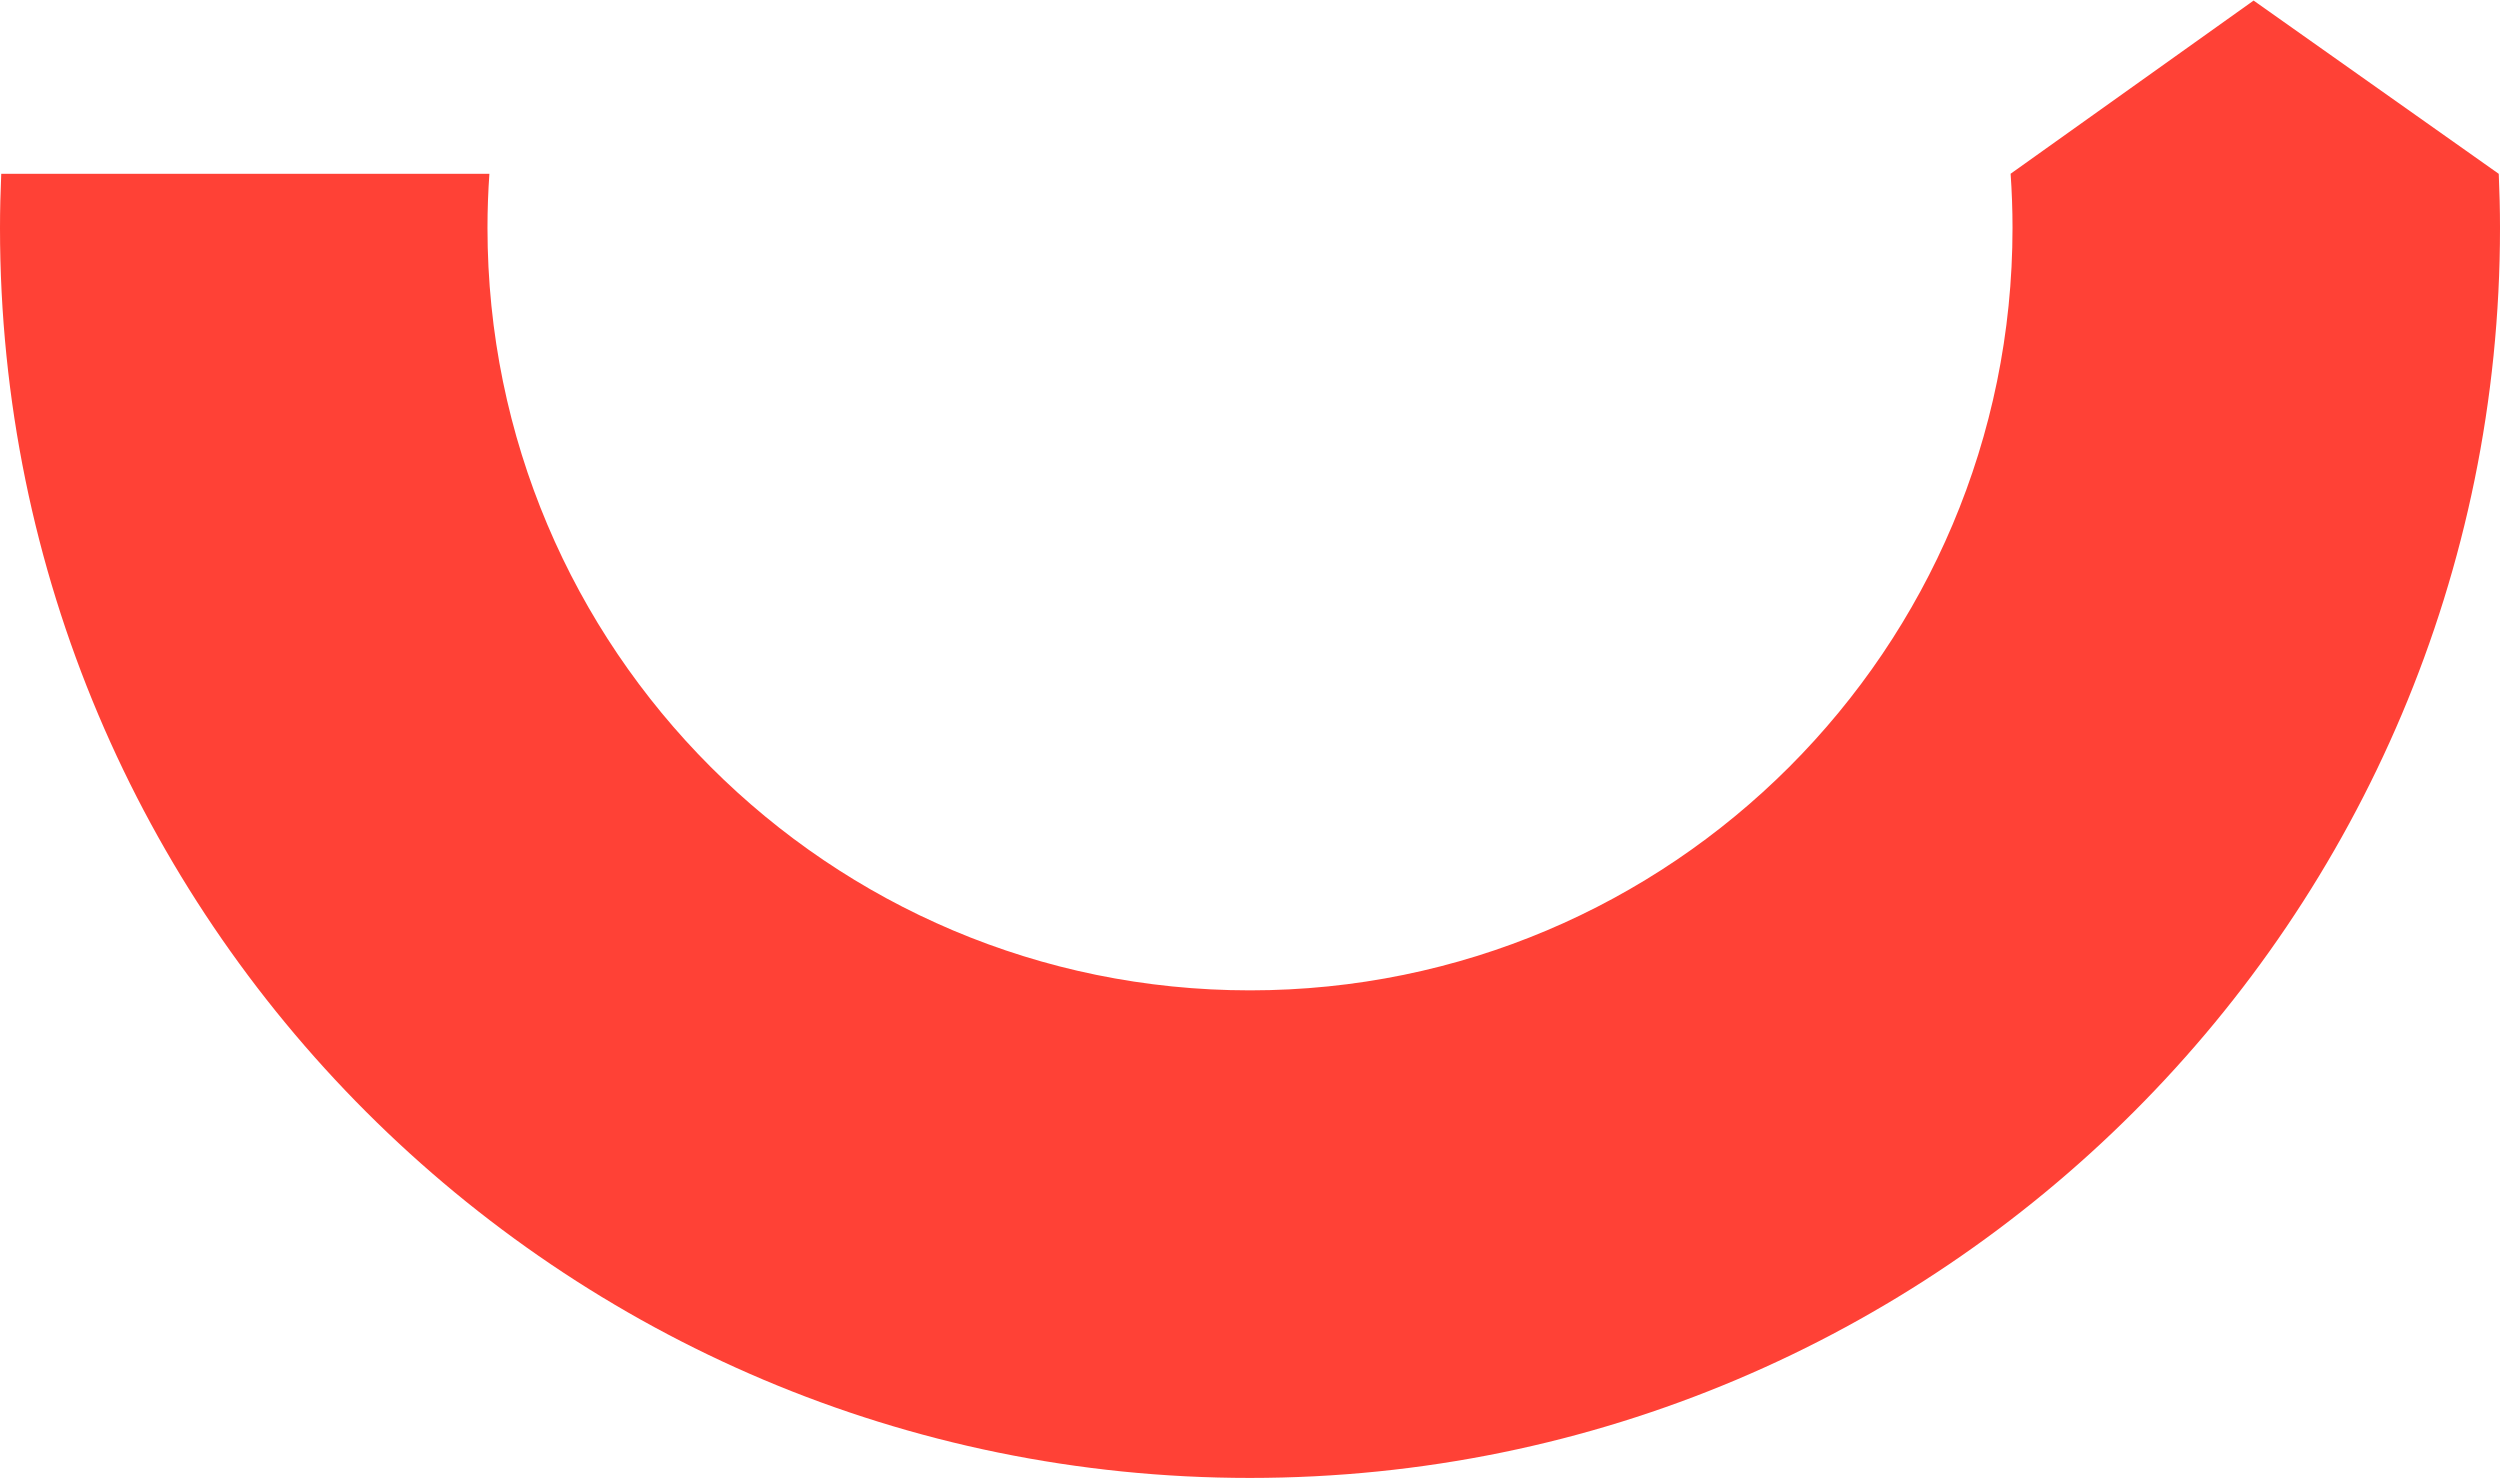 <?xml version="1.0" encoding="UTF-8"?><svg xmlns="http://www.w3.org/2000/svg" id="Layer_2" data-name="Layer 2" viewBox="0 0 301.55 178.19" aria-hidden="true" style="fill:url(#CerosGradient_idc5c7807f7);" width="301px" height="178px">
  <defs><linearGradient class="cerosgradient" data-cerosgradient="true" id="CerosGradient_idc5c7807f7" gradientUnits="userSpaceOnUse" x1="50%" y1="100%" x2="50%" y2="0%"><stop offset="0%" stop-color="#FF4136"/><stop offset="100%" stop-color="#FF4136"/></linearGradient><linearGradient/>
    <style>
      .cls-1 {
        fill: #bcbec0;
        stroke-width: 0px;
      }
    </style>
  </defs>
  <g id="Layer_1-2" data-name="Layer 1">
    <path class="cls-1" d="M242.52,20.89c.15,2.15.23,4.33.23,6.52,0,50.8-41.18,91.98-91.98,91.98S58.8,78.21,58.8,27.42c0-2.19.08-4.37.23-6.52H.15c-.09,2.16-.15,4.34-.15,6.52,0,83.27,67.5,150.78,150.77,150.78S301.55,110.69,301.55,27.42c0-2.19-.06-4.36-.15-6.52L271.83,0l-29.31,20.89Z" style="fill:url(#CerosGradient_idc5c7807f7);"/>
  </g>
</svg>